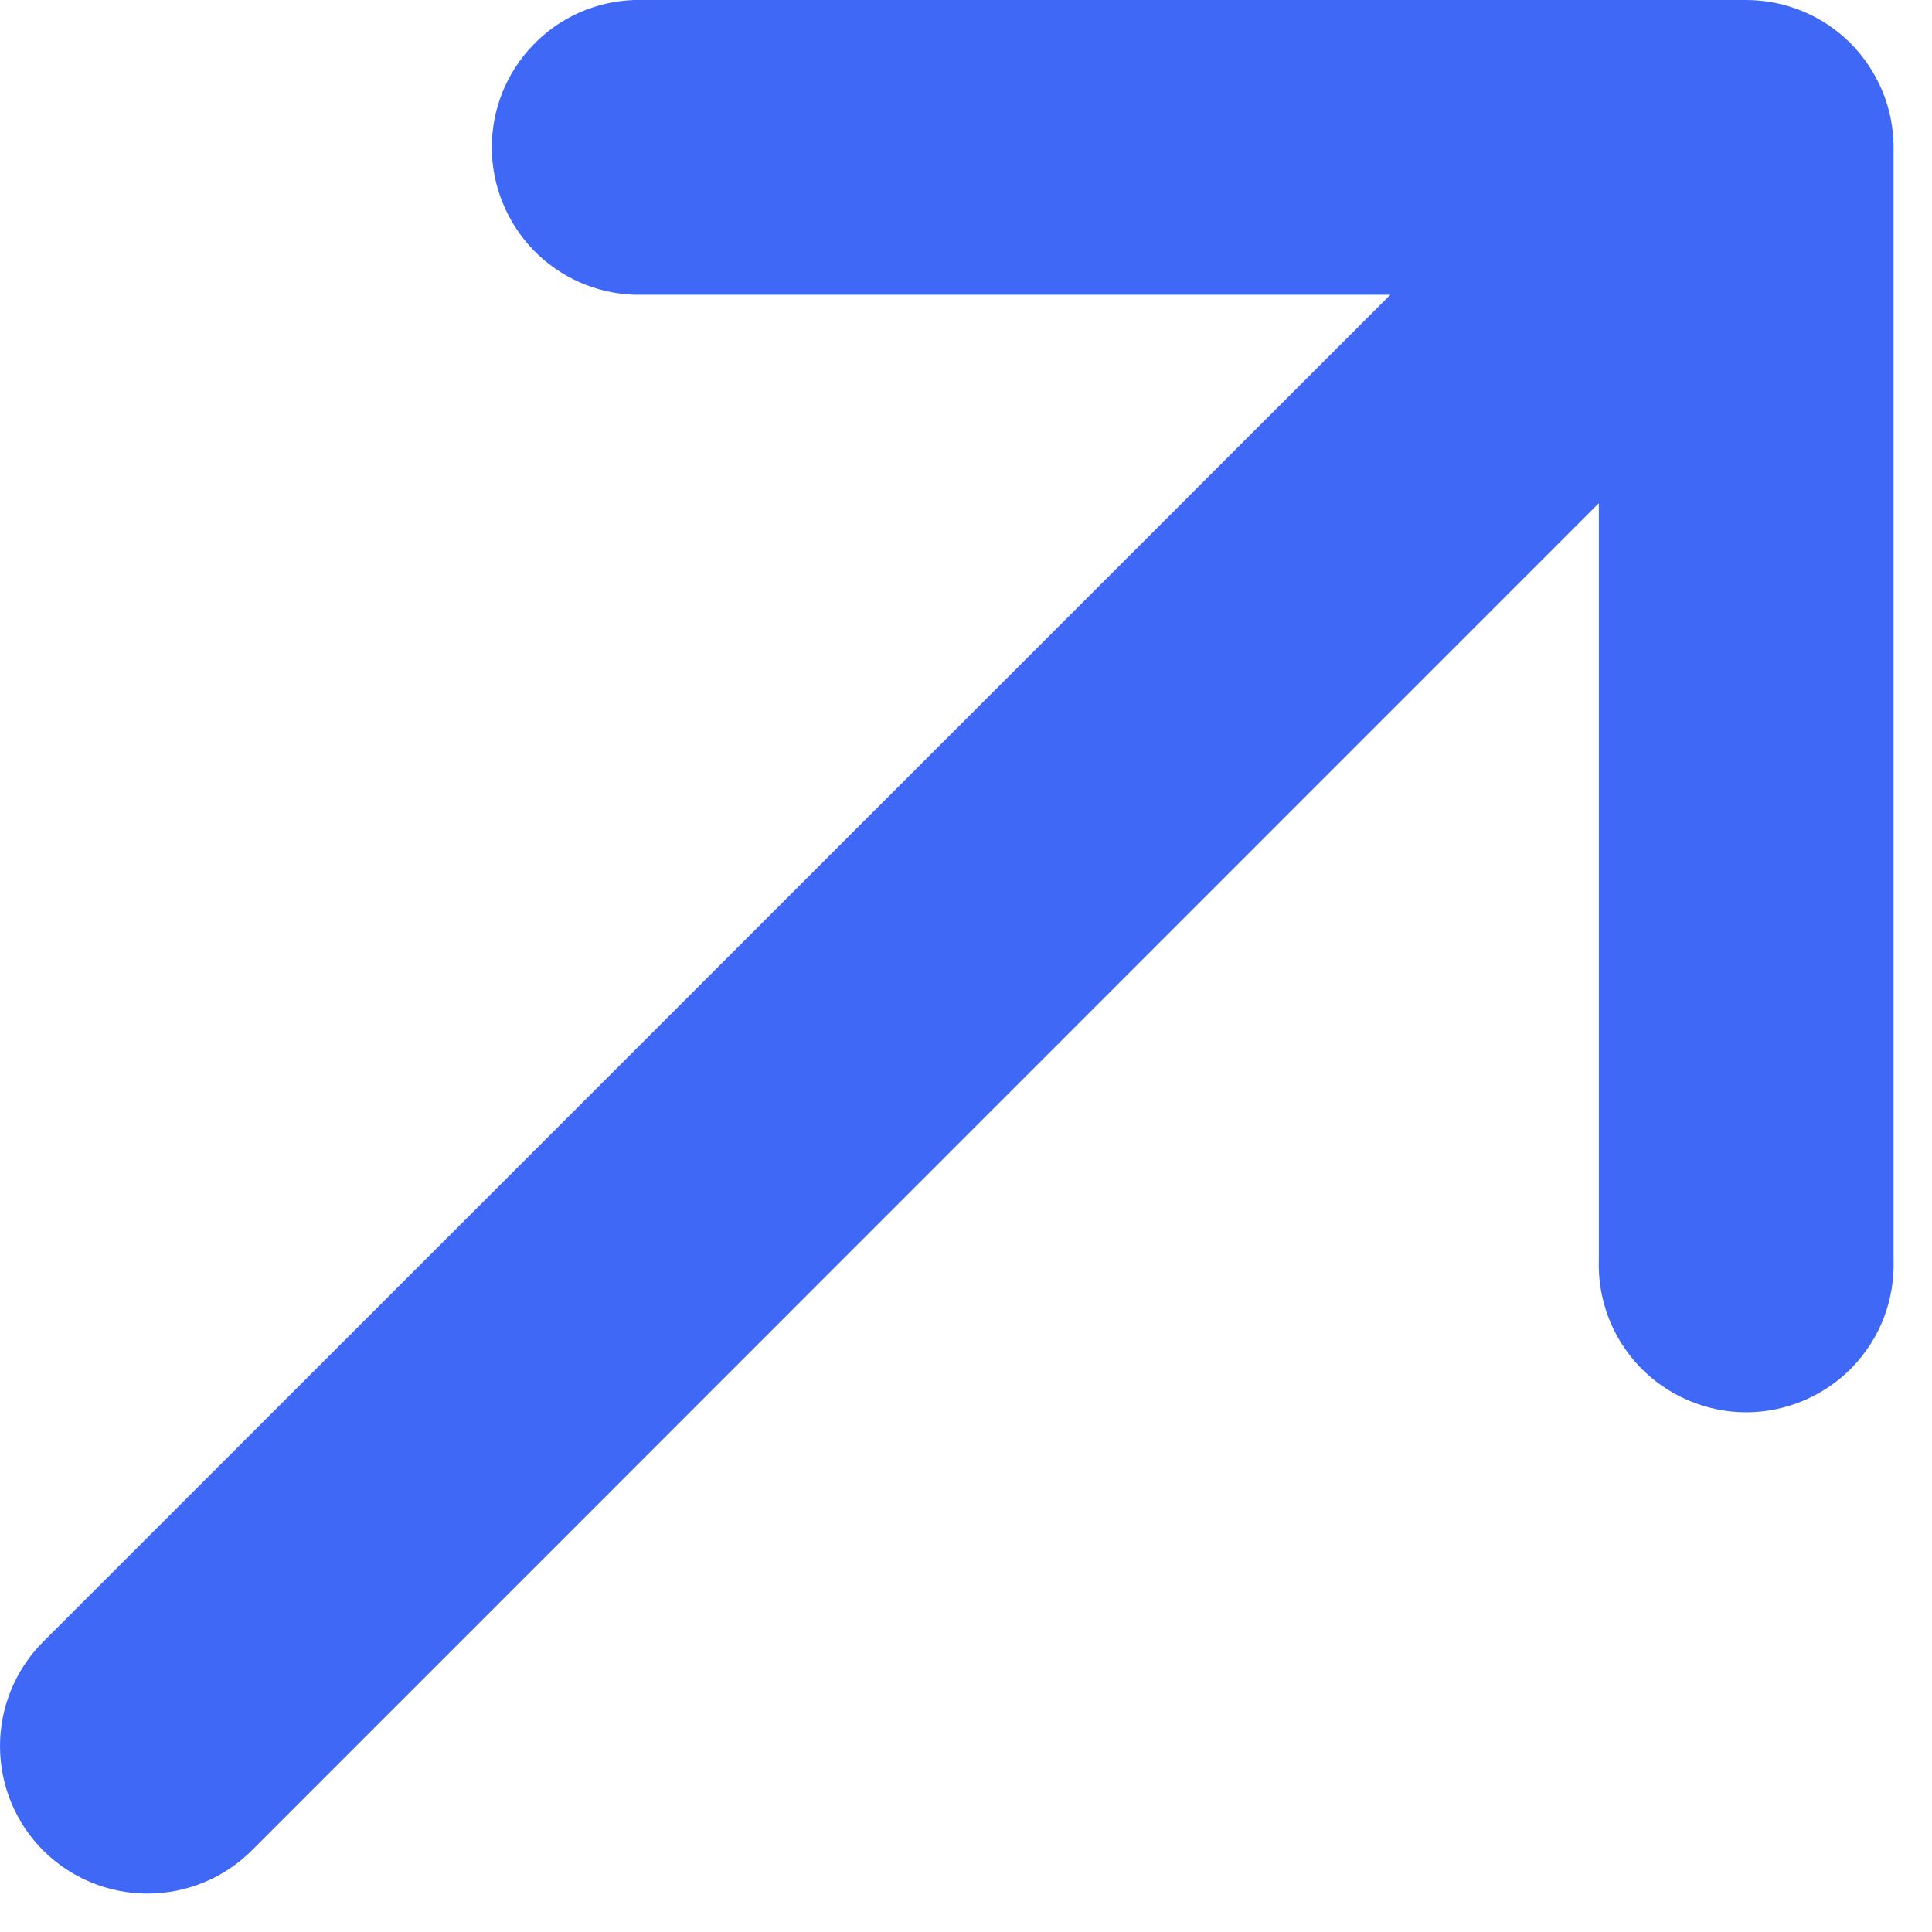 <?xml version="1.0" encoding="UTF-8"?> <svg xmlns="http://www.w3.org/2000/svg" width="9" height="9" viewBox="0 0 9 9" fill="none"><path d="M2.954 1.373C2.776 1.367 2.607 1.292 2.484 1.164C2.36 1.035 2.291 0.864 2.291 0.686C2.291 0.508 2.36 0.337 2.484 0.209C2.607 0.081 2.776 0.006 2.954 8.01869e-07L8.134 0C8.316 0 8.491 0.072 8.62 0.201C8.748 0.33 8.821 0.504 8.821 0.686V5.867C8.824 5.96 8.809 6.051 8.776 6.138C8.743 6.224 8.693 6.302 8.629 6.369C8.565 6.435 8.488 6.488 8.403 6.524C8.318 6.56 8.227 6.579 8.134 6.579C8.042 6.579 7.951 6.56 7.866 6.524C7.781 6.488 7.704 6.435 7.64 6.369C7.576 6.302 7.526 6.224 7.493 6.138C7.46 6.051 7.445 5.96 7.448 5.867V2.344L1.173 8.62C1.044 8.749 0.869 8.821 0.687 8.821C0.505 8.821 0.33 8.749 0.201 8.62C0.072 8.491 4.90452e-08 8.316 0 8.134C-7.35676e-08 7.952 0.072 7.777 0.201 7.648L6.477 1.373H2.954Z" fill="#4068F6"></path></svg> 